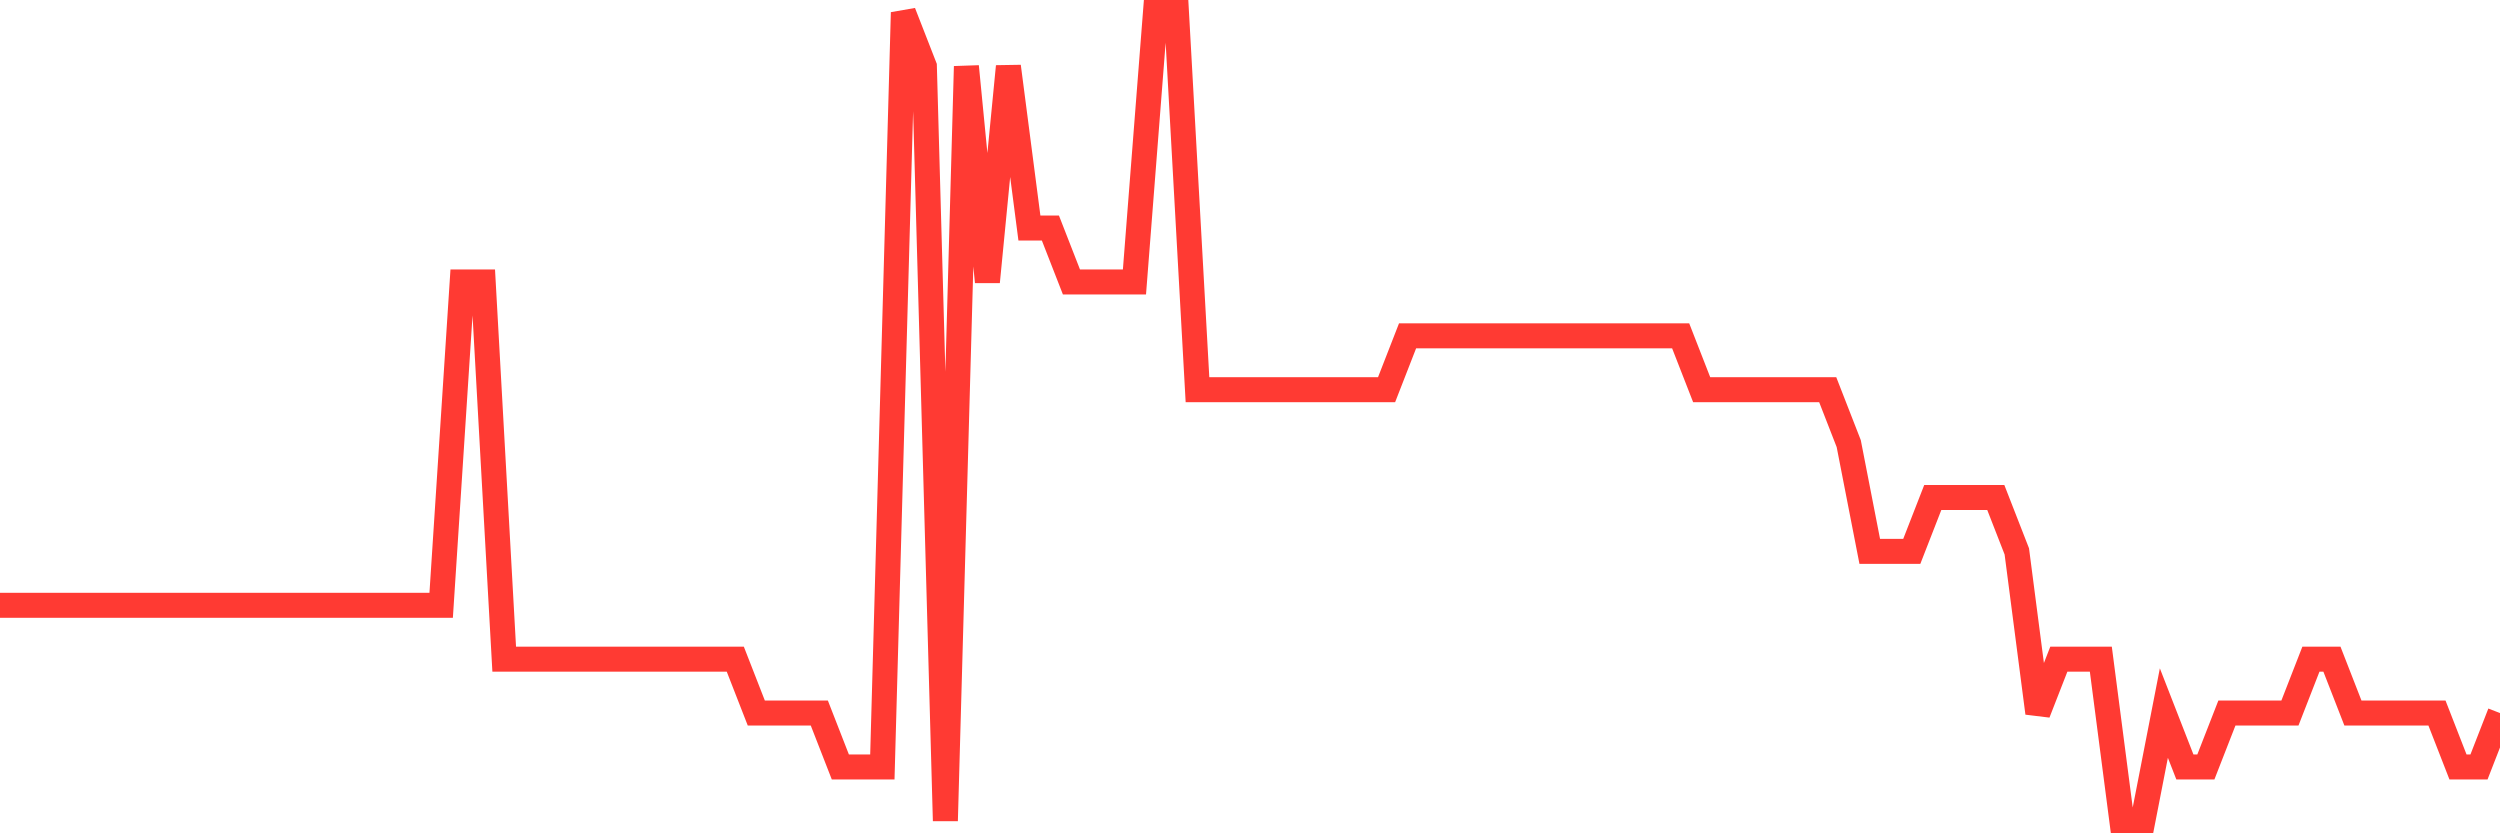 <svg
  xmlns="http://www.w3.org/2000/svg"
  xmlns:xlink="http://www.w3.org/1999/xlink"
  width="120"
  height="40"
  viewBox="0 0 120 40"
  preserveAspectRatio="none"
>
  <polyline
    points="0,29.053 1.008,29.053 2.017,29.053 3.025,29.053 4.034,29.053 5.042,29.053 6.05,29.053 7.059,29.053 8.067,29.053 9.076,29.053 10.084,29.053 11.092,29.053 12.101,29.053 13.109,29.053 14.118,29.053 15.126,29.053 16.134,29.053 17.143,29.053 18.151,29.053 19.16,29.053 20.168,29.053 21.176,29.053 22.185,13.533 23.193,13.533 24.202,31.64 25.21,31.64 26.218,31.64 27.227,31.64 28.235,31.64 29.244,31.64 30.252,31.64 31.261,31.64 32.269,31.64 33.277,31.64 34.286,31.64 35.294,31.64 36.303,34.227 37.311,34.227 38.319,34.227 39.328,34.227 40.336,36.813 41.345,36.813 42.353,36.813 43.361,0.6 44.37,3.187 45.378,39.4 46.387,3.187 47.395,13.533 48.403,3.187 49.412,10.947 50.42,10.947 51.429,13.533 52.437,13.533 53.445,13.533 54.454,13.533 55.462,0.6 56.471,0.6 57.479,18.707 58.487,18.707 59.496,18.707 60.504,18.707 61.513,18.707 62.521,18.707 63.529,18.707 64.538,18.707 65.546,18.707 66.555,18.707 67.563,16.12 68.571,16.12 69.58,16.12 70.588,16.12 71.597,16.12 72.605,16.12 73.613,16.12 74.622,16.12 75.63,16.12 76.639,16.12 77.647,16.12 78.655,16.12 79.664,16.12 80.672,16.12 81.681,18.707 82.689,18.707 83.697,18.707 84.706,18.707 85.714,18.707 86.723,18.707 87.731,18.707 88.739,21.293 89.748,26.467 90.756,26.467 91.765,26.467 92.773,23.88 93.782,23.88 94.79,23.88 95.798,23.88 96.807,26.467 97.815,34.227 98.824,31.64 99.832,31.64 100.84,31.64 101.849,39.4 102.857,39.4 103.866,34.227 104.874,36.813 105.882,36.813 106.891,34.227 107.899,34.227 108.908,34.227 109.916,34.227 110.924,31.64 111.933,31.64 112.941,34.227 113.95,34.227 114.958,34.227 115.966,34.227 116.975,34.227 117.983,36.813 118.992,36.813 120,34.227"
    fill="none"
    stroke="#ff3a33"
    stroke-width="1.2"
  >
  </polyline>
</svg>